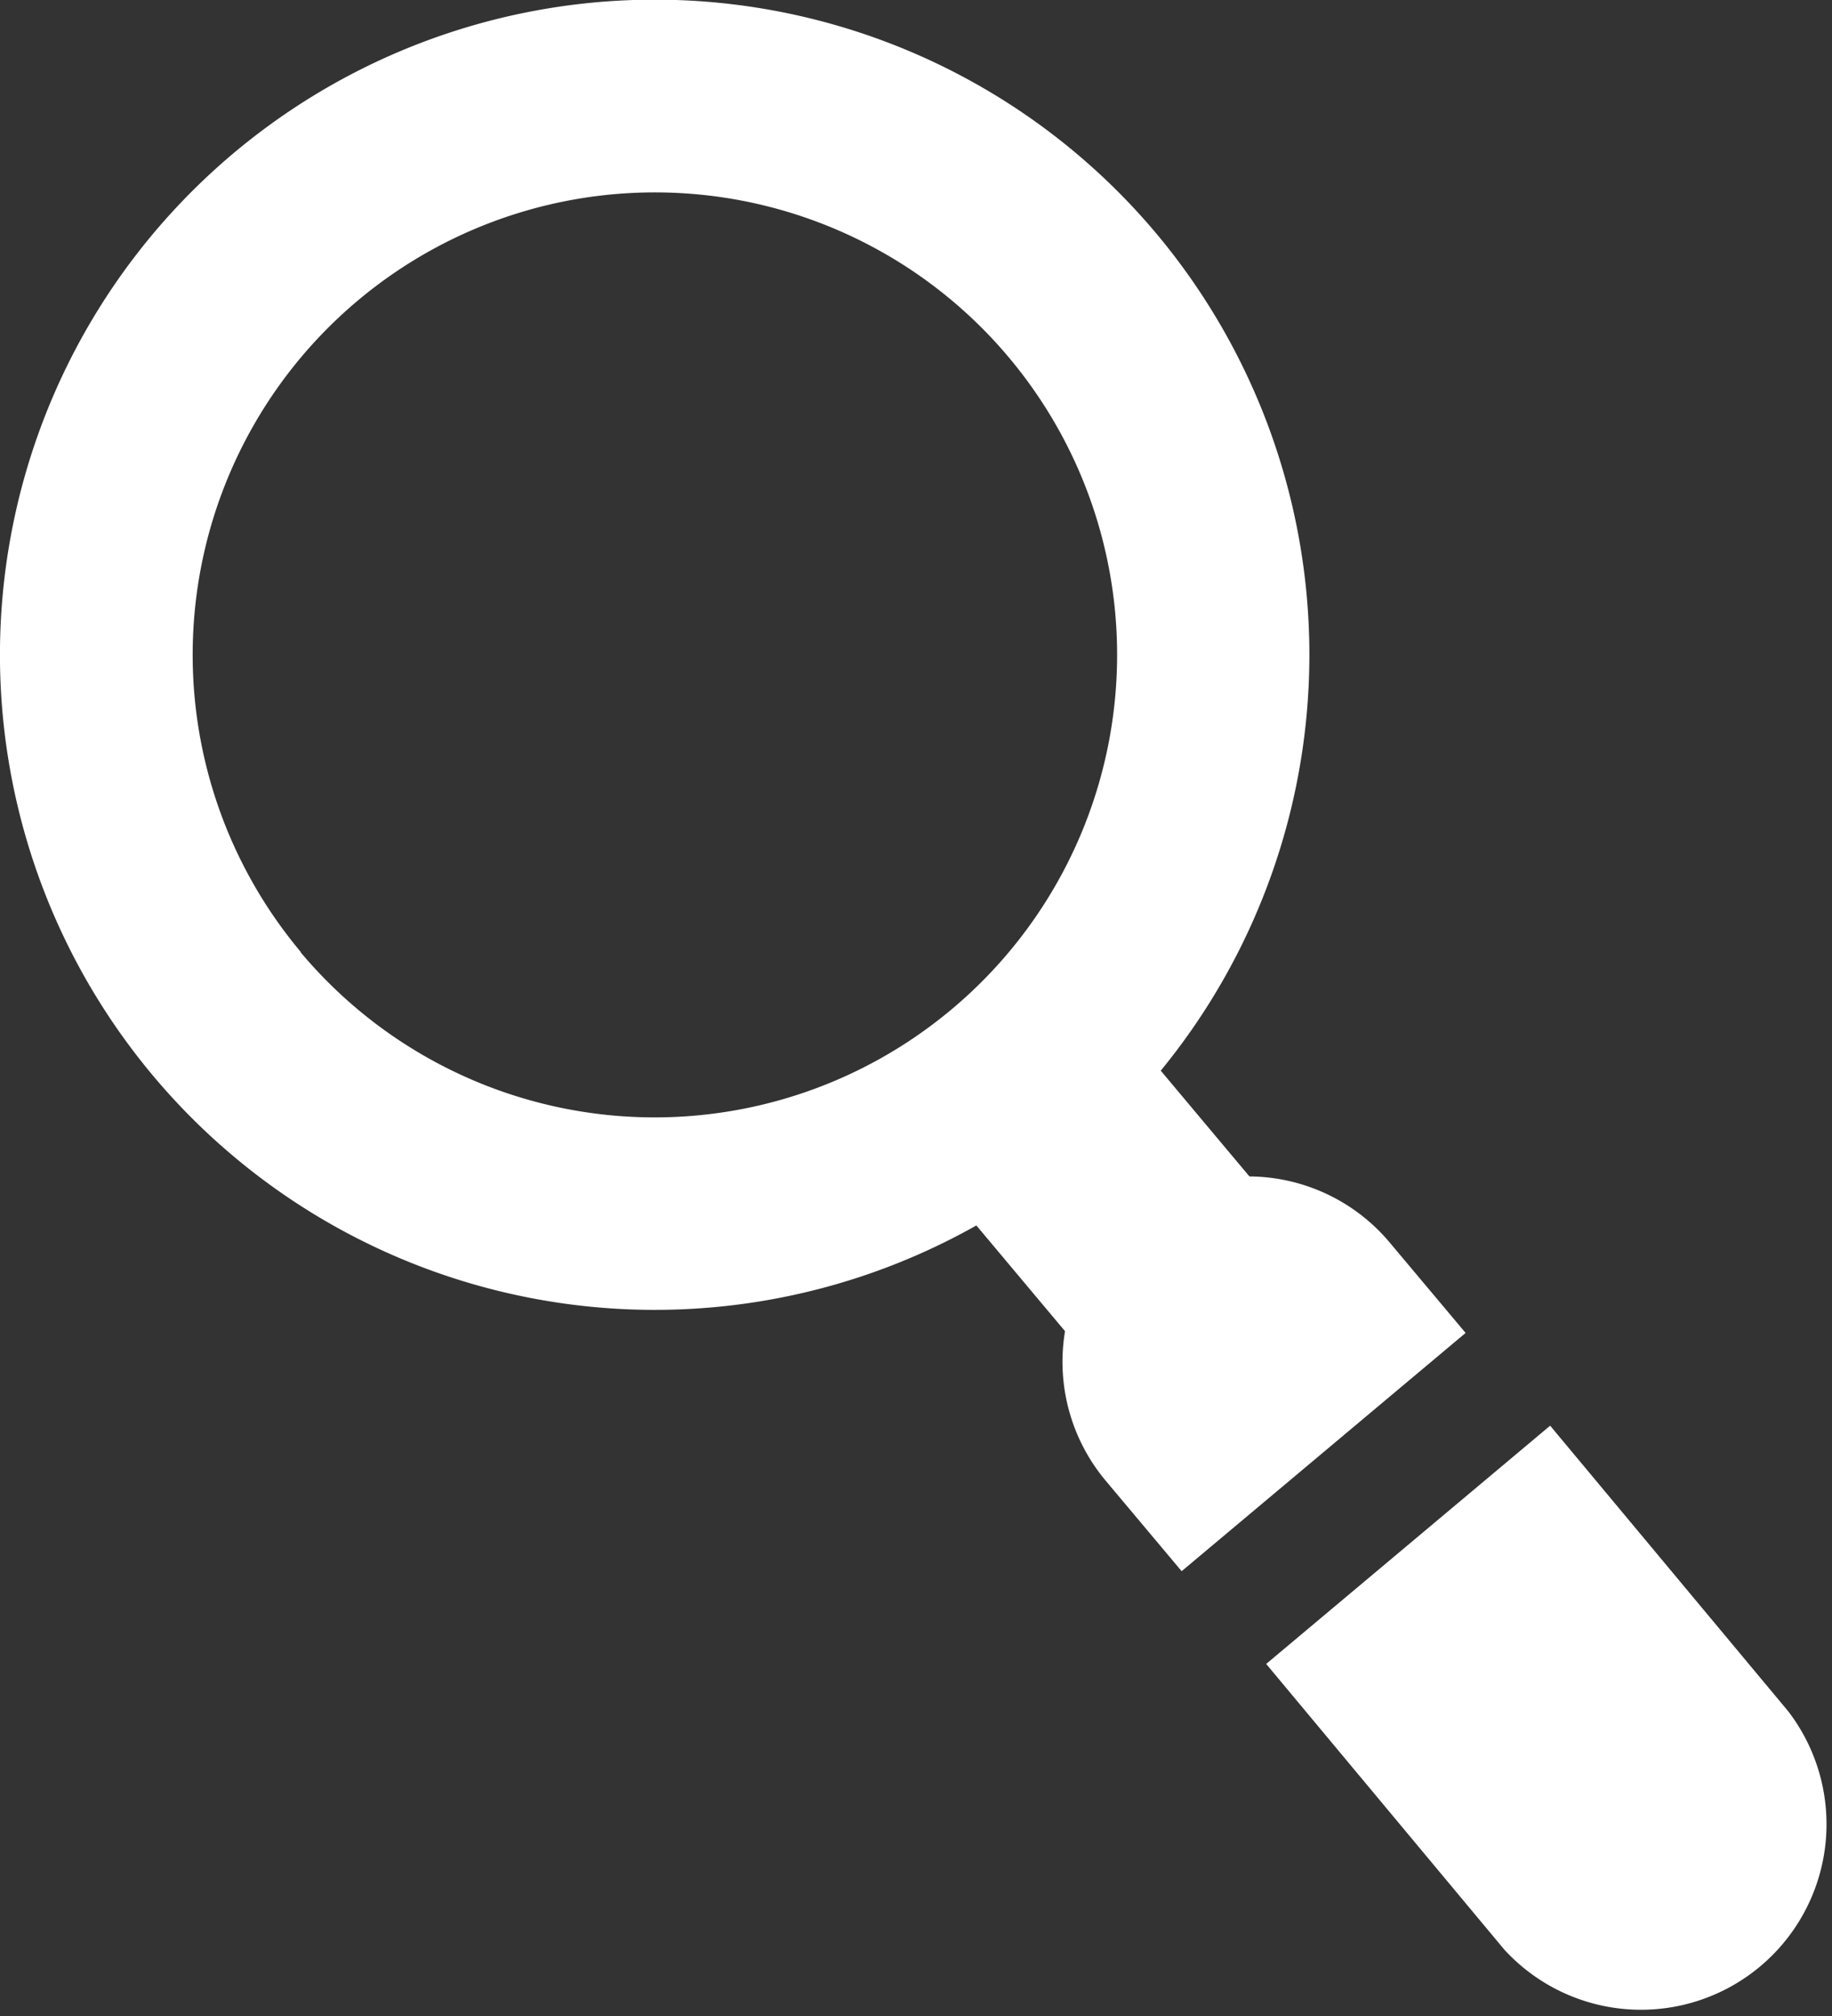 <svg xmlns="http://www.w3.org/2000/svg" width="20" height="22" viewBox="0 0 20 22"><rect x="0" y="0" width="20" height="22" fill="#333333" stroke="none"/><path d="M408.743,364.1a7.149,7.149,0,1,0-1.966,10.823l.968,1.154a2.021,2.021,0,0,0,.445,1.633l.828.986,3.1-2.6-.828-.986a2.017,2.017,0,0,0-1.532-.722l-.968-1.154A7.159,7.159,0,0,0,408.743,364.1Zm-9.341,7.839a5.046,5.046,0,1,1,7.109.622A5.046,5.046,0,0,1,399.4,371.942Z" transform="translate(-396.118 -361.55)" fill="#fff"/><path d="M592.326,586.34a2.025,2.025,0,0,0,3.1-2.6l-2.6-3.118-3.1,2.6Z" transform="translate(-575.903 -565.064)" fill="#fff"/></svg>